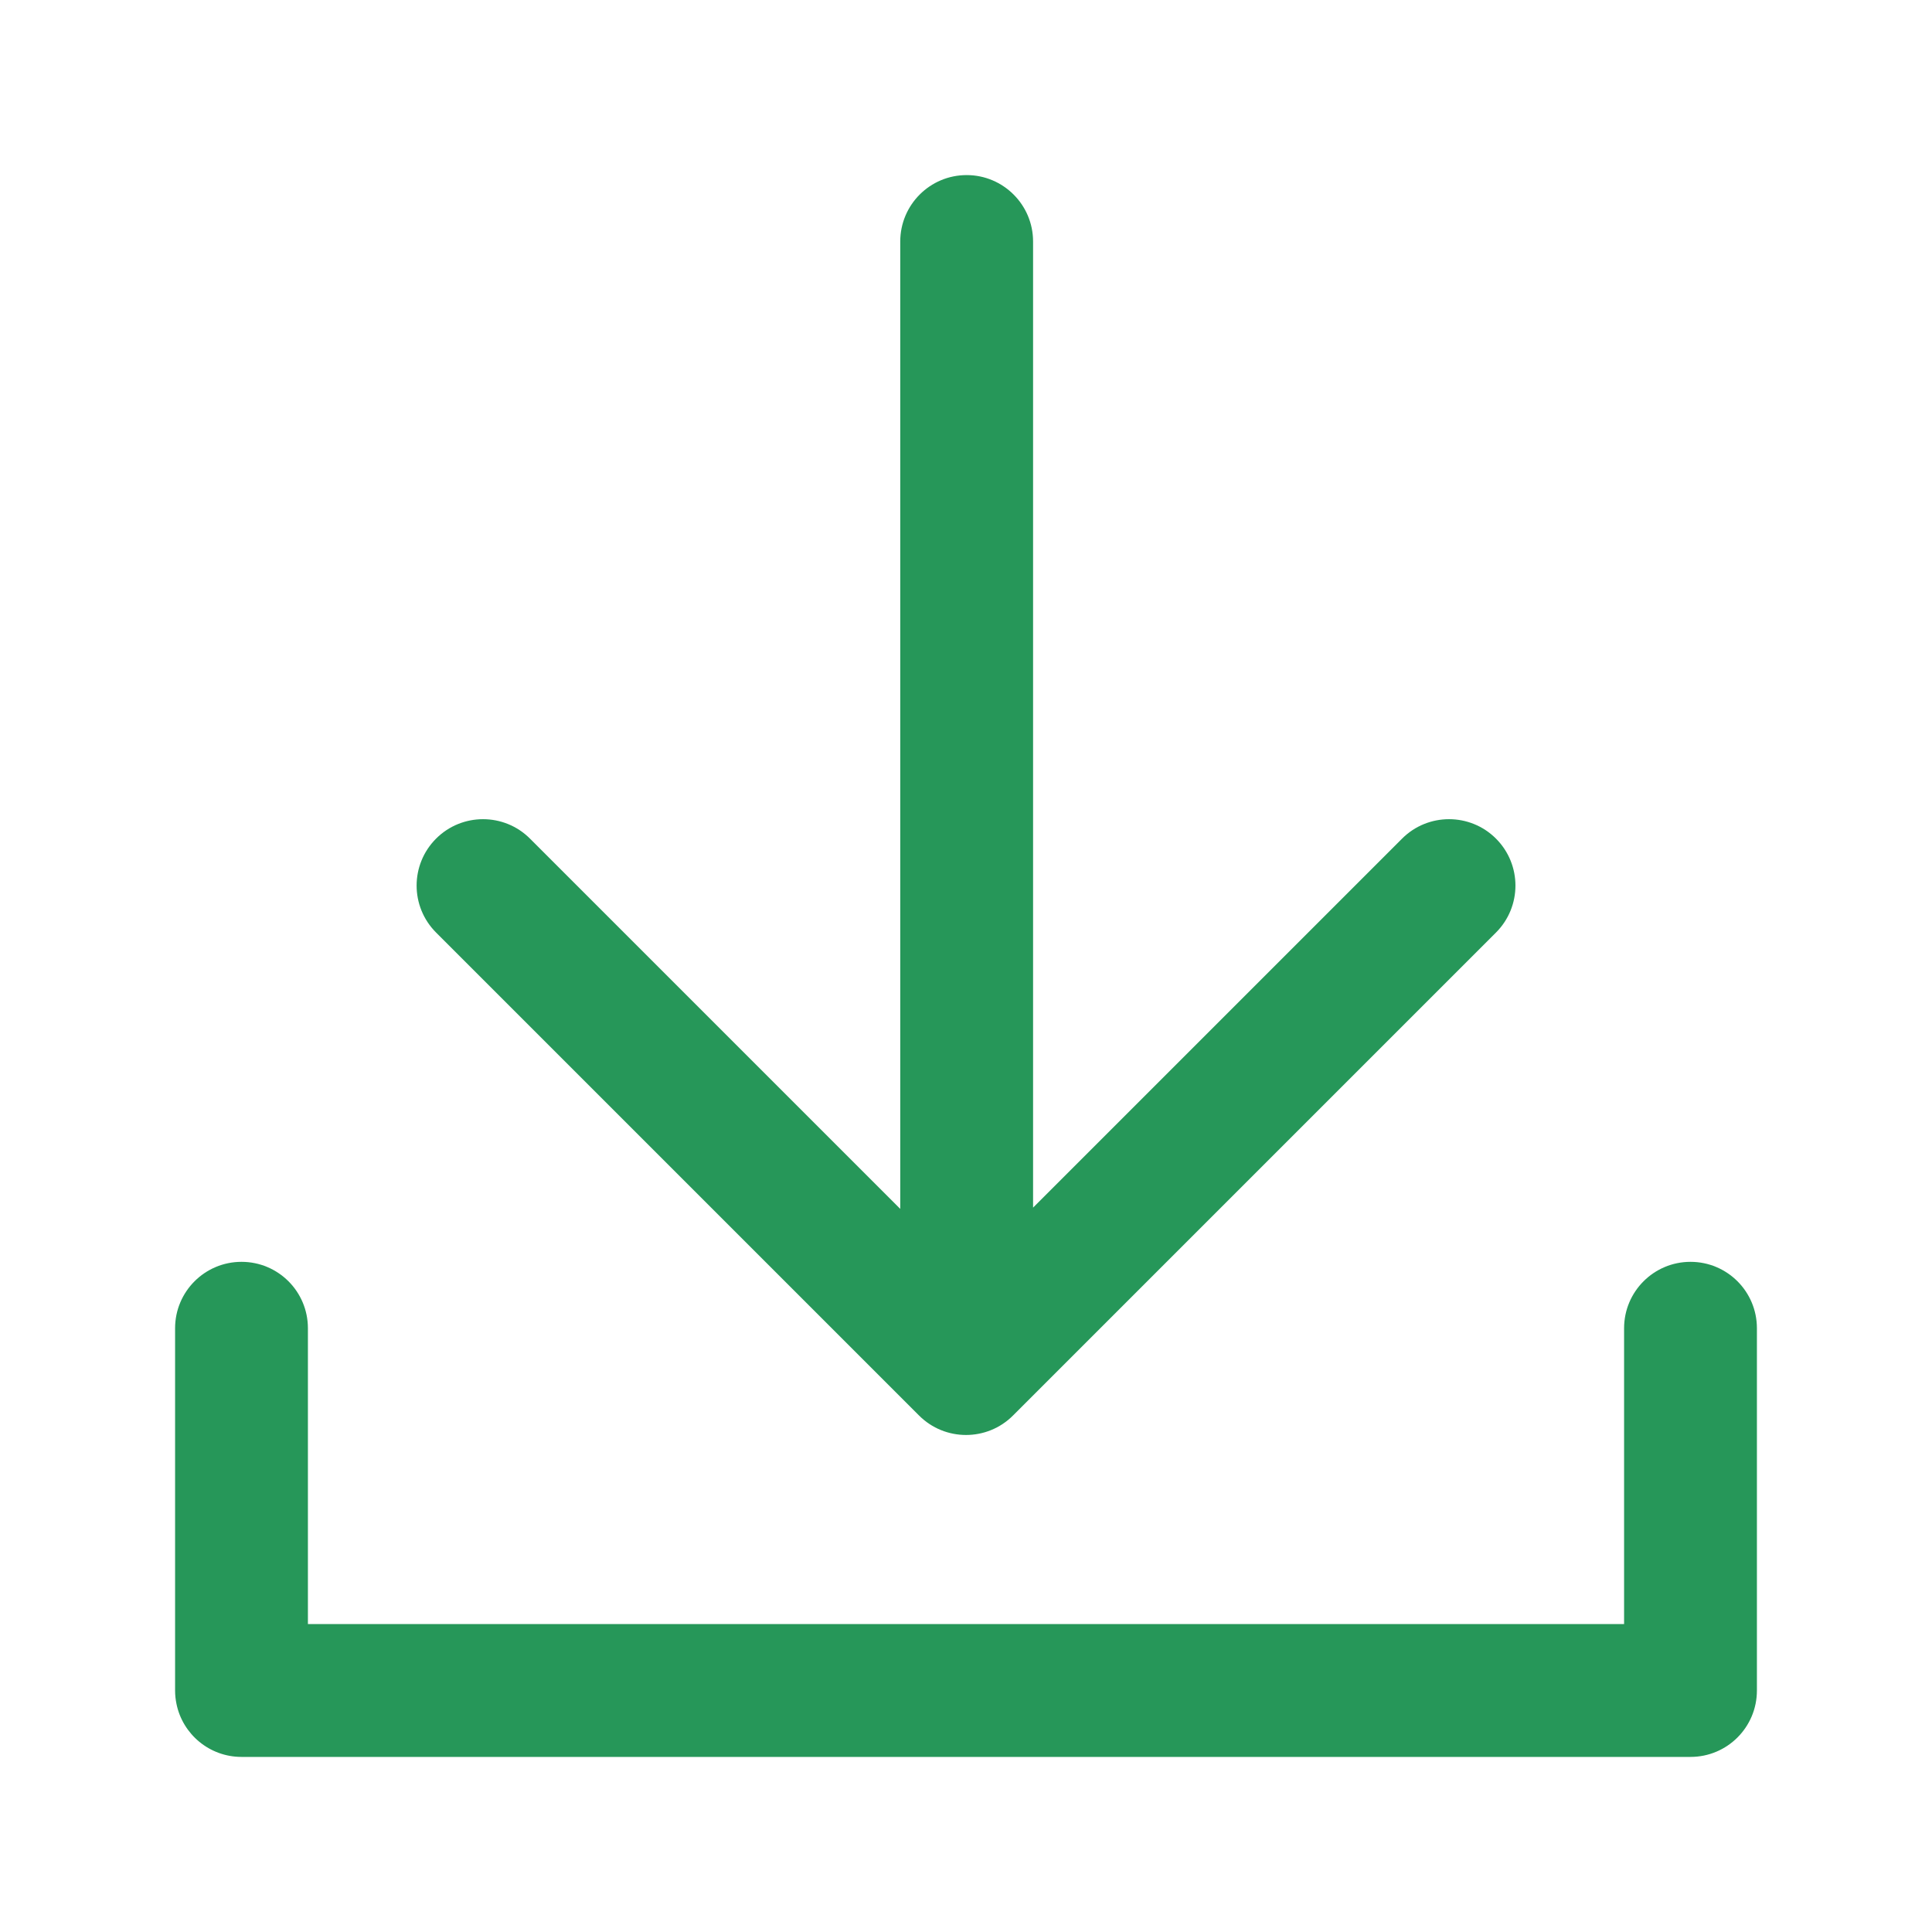 <svg width="32" height="32" viewBox="0 0 32 32" fill="none" xmlns="http://www.w3.org/2000/svg">
<g id="&#228;&#184;&#139;&#232;&#189;&#189;">
<path id="Union" fill-rule="evenodd" clip-rule="evenodd" d="M16.011 2.9C16.618 2.9 17.111 3.393 17.111 4V20.002L23.223 13.89C23.652 13.461 24.349 13.461 24.778 13.89C25.208 14.32 25.208 15.016 24.778 15.446L16.778 23.446C16.349 23.875 15.652 23.875 15.223 23.446L7.223 15.446C6.793 15.016 6.793 14.32 7.223 13.89C7.652 13.461 8.349 13.461 8.778 13.89L14.911 20.023V4C14.911 3.393 15.403 2.9 16.011 2.9ZM2.9 28V22C2.9 21.392 3.393 20.9 4 20.9C4.608 20.9 5.1 21.392 5.1 22L5.1 26.9H26.9V22C26.9 21.392 27.393 20.9 28 20.9C28.608 20.9 29.1 21.392 29.1 22V28C29.1 28.608 28.608 29.1 28 29.1H4C3.469 29.1 3.025 28.723 2.923 28.222C2.908 28.15 2.9 28.076 2.9 28Z" fill="#269759"/>
</g>
</svg>
